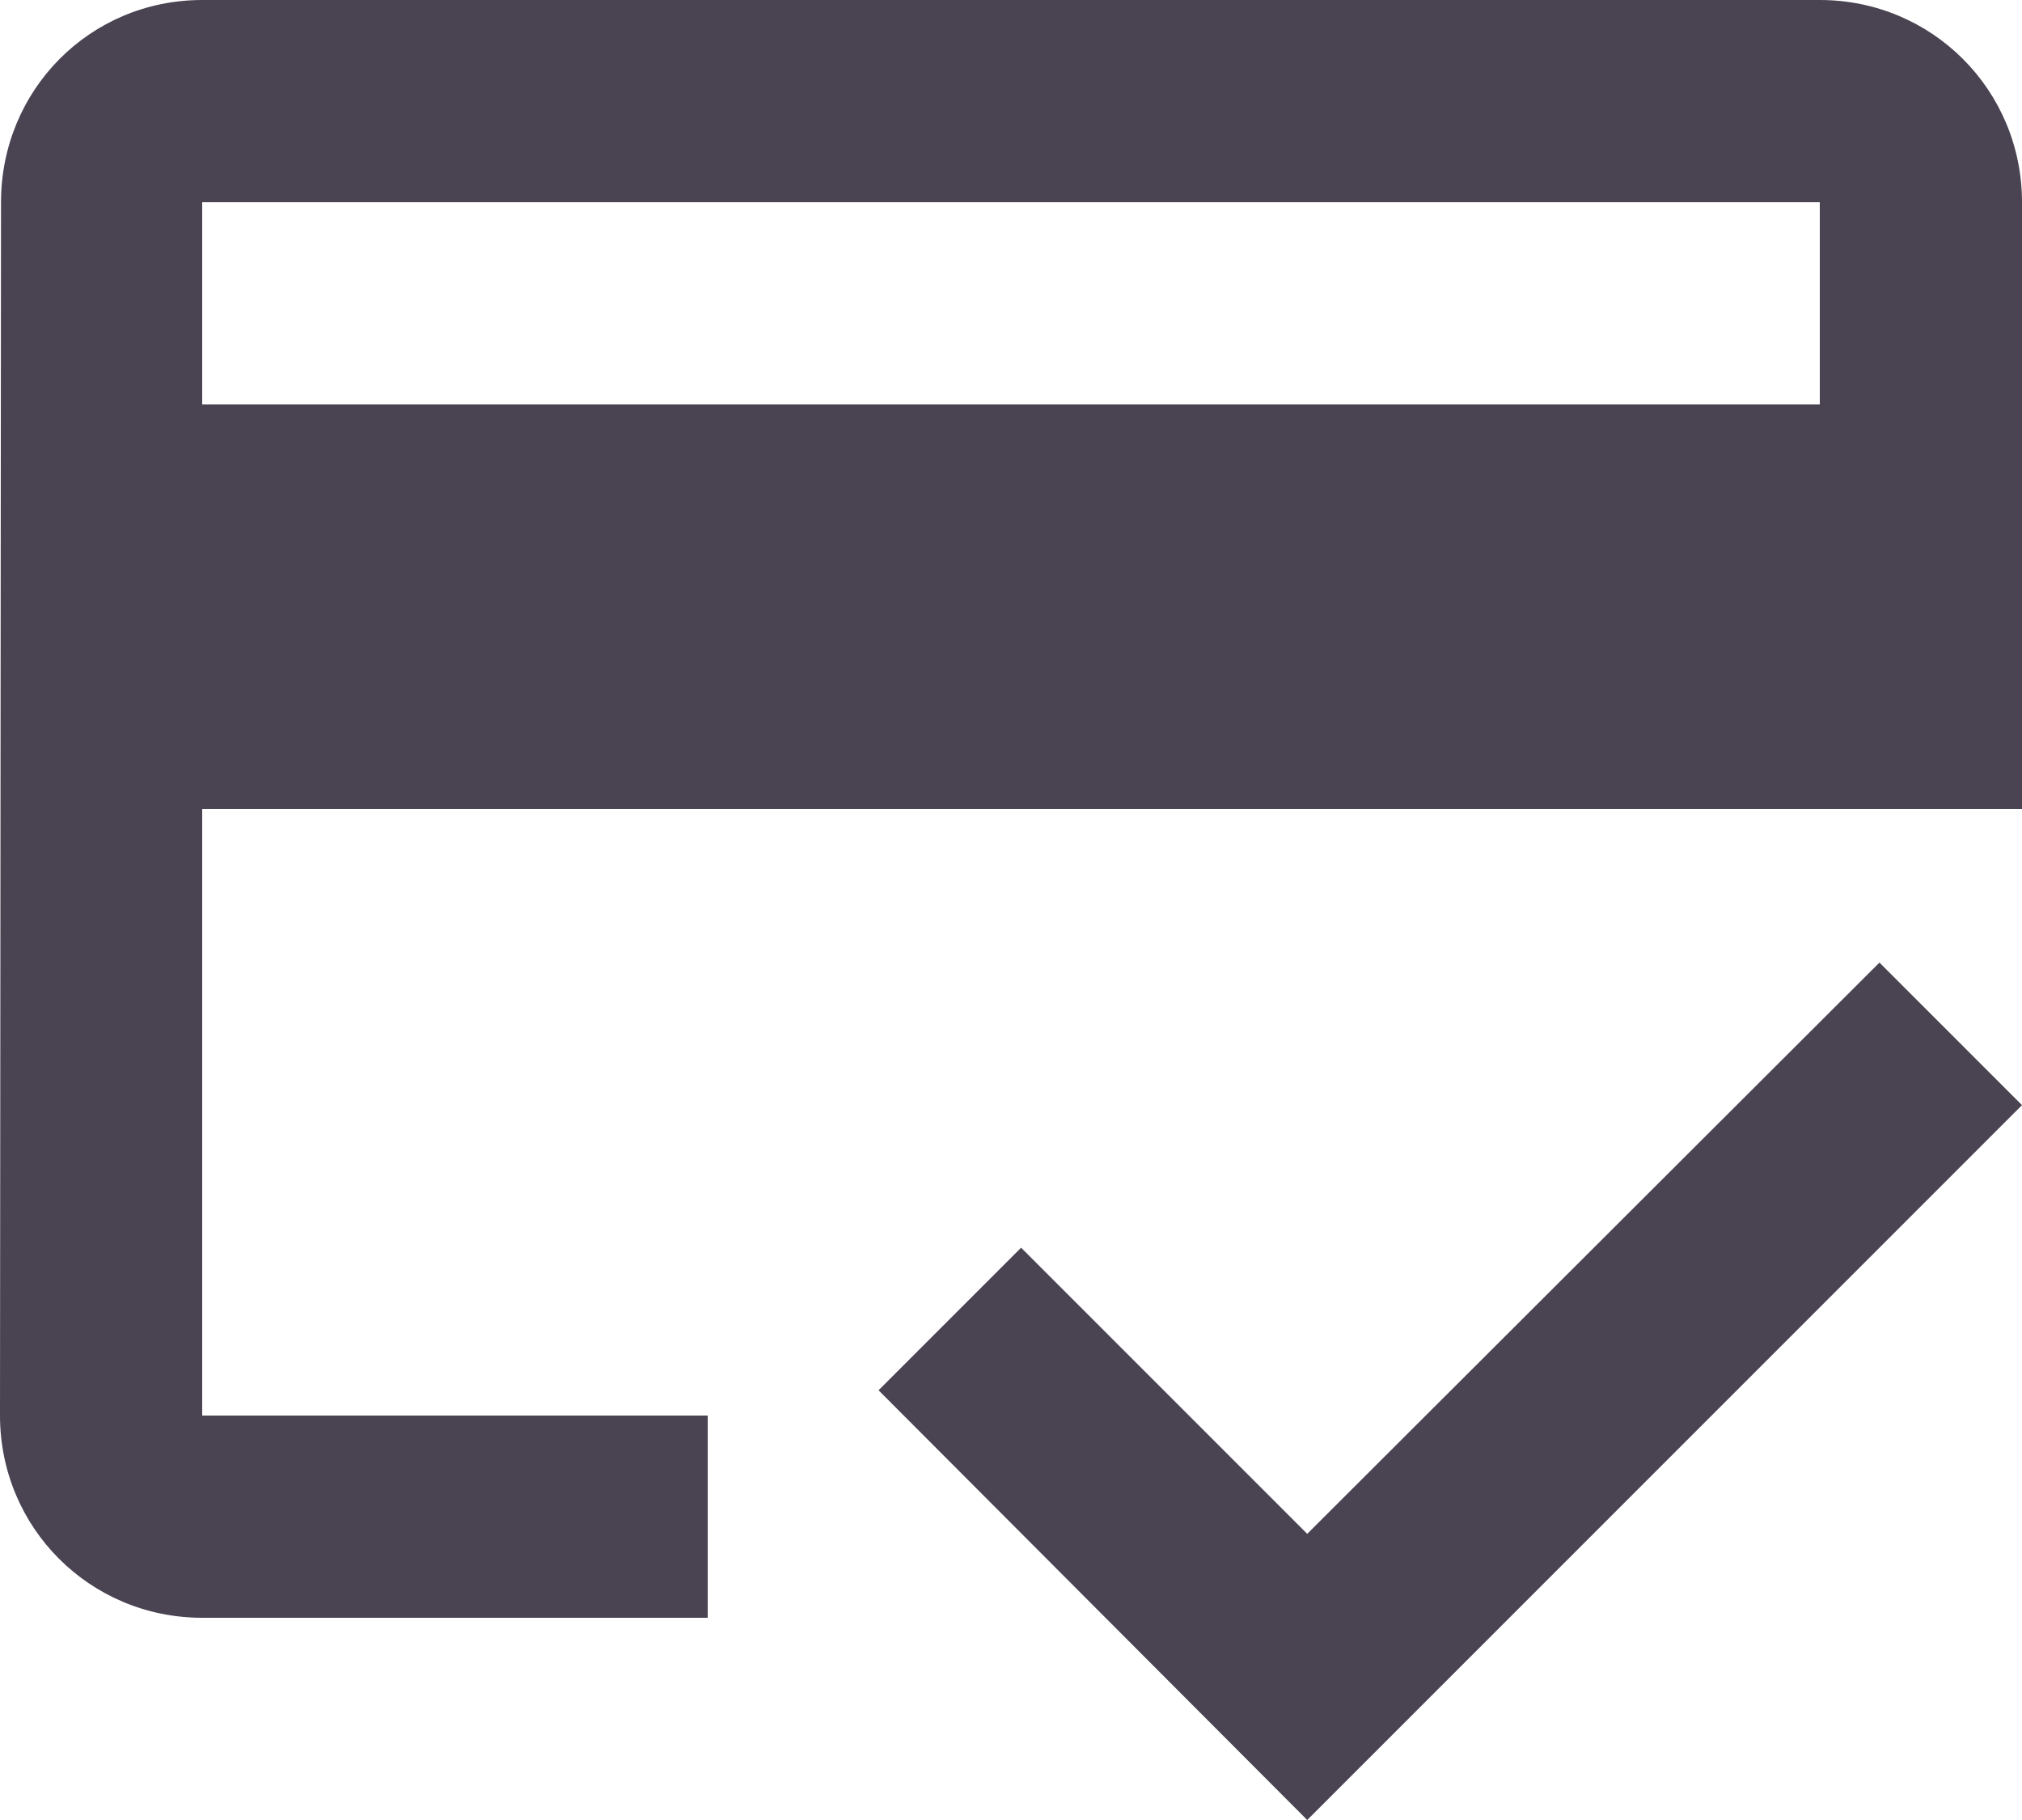 <svg width="20" height="18" viewBox="0 0 20 18" fill="none" xmlns="http://www.w3.org/2000/svg">
<g id="Group">
<path id="Vector" d="M18 0H2C0.89 0 0.01 0.89 0.01 2L0 14C0 15.11 0.89 16 2 16H7V14H2V8H20V2C20 0.89 19.11 0 18 0ZM18 4H2V2H18V4ZM12.93 15.17L10.1 12.34L8.69 13.75L12.93 18L20 10.93L18.59 9.52L12.93 15.17Z" fill="#494352"/>
</g>
</svg>
